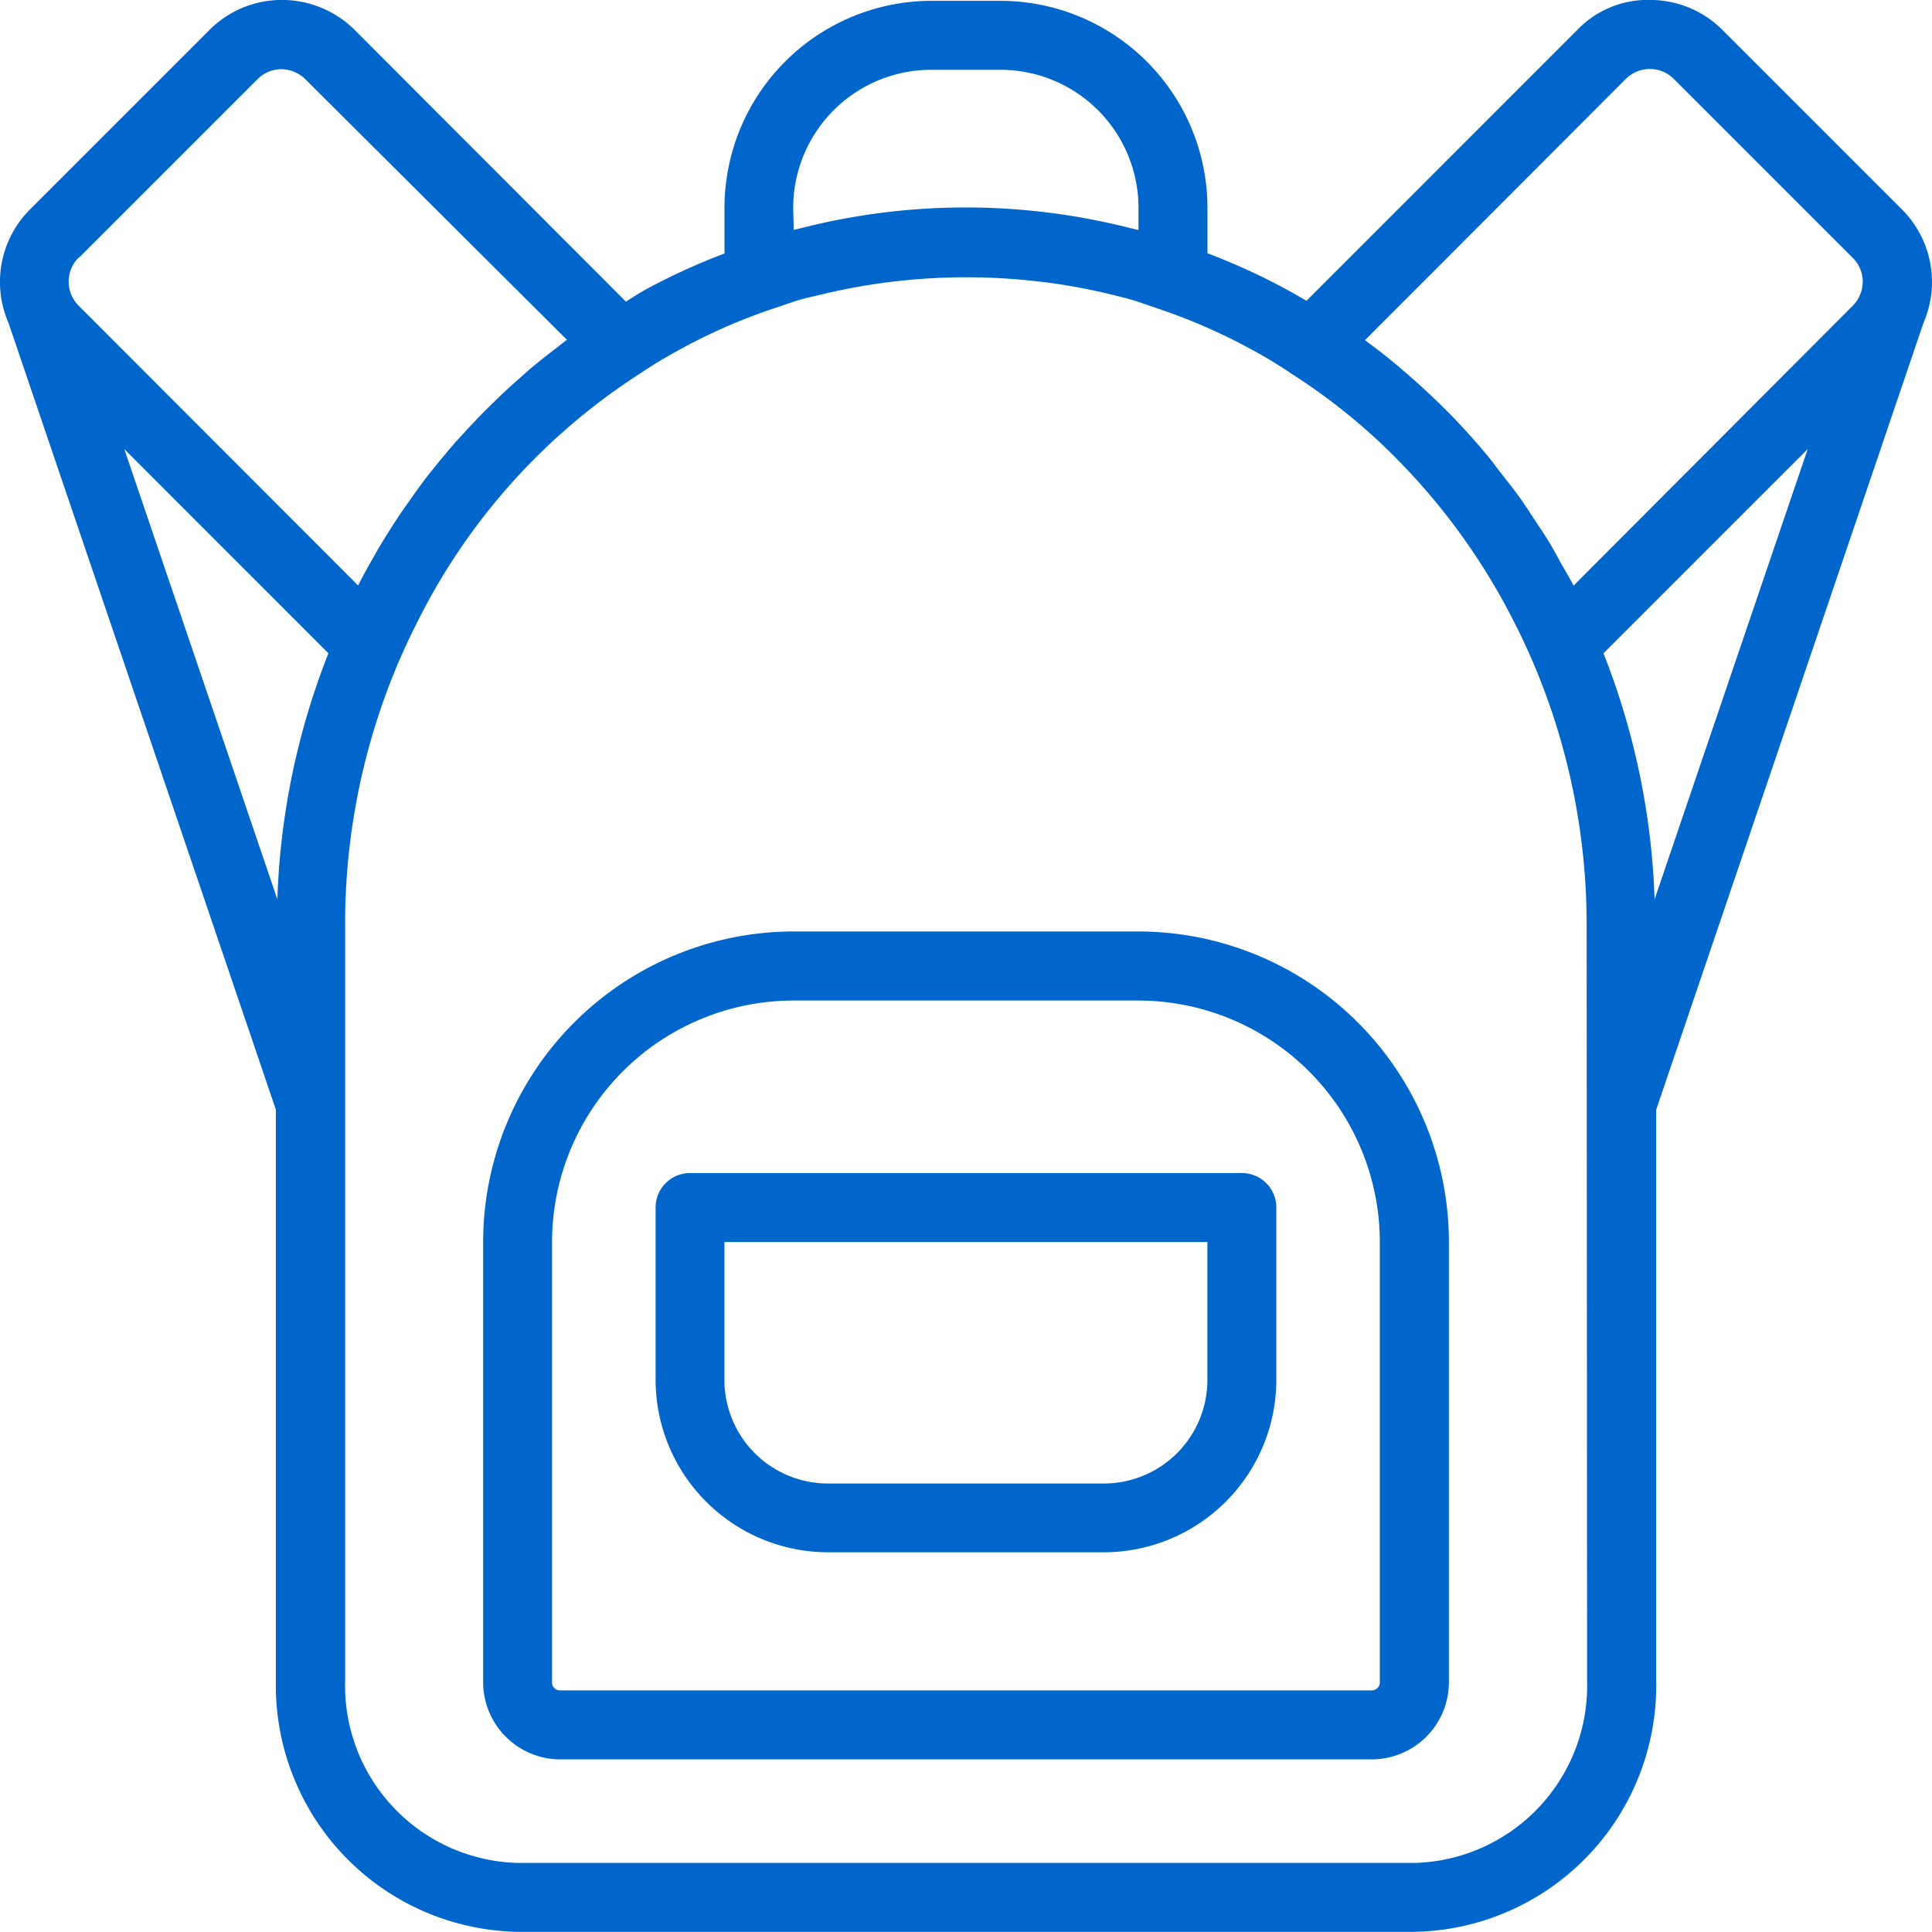 <svg data-name="Group 12530" xmlns="http://www.w3.org/2000/svg" width="32.502" height="32.501" viewBox="0 0 32.502 32.501"><defs><clipPath id="a"><path data-name="Rectangle 7074" d="M0 0h32.502v32.501H0z" fill="#06c"/></clipPath></defs><g data-name="Group 12528" clip-path="url(#a)" fill="#06c"><path data-name="Path 3458" d="M32.36 5.428a1.725 1.725 0 0 0-.372-1.913l-3-3a1.722 1.722 0 0 0-1.224-.516 1.643 1.643 0 0 0-1.239.514l-4.547 4.548a7.63 7.63 0 0 0-.327-.187 10.679 10.679 0 0 0-1.338-.613v-.762A3.486 3.486 0 0 0 16.831.014H15.67a3.486 3.486 0 0 0-3.482 3.485v.766a10.607 10.607 0 0 0-1.331.609c-.107.057-.218.133-.327.2L5.977.514a1.735 1.735 0 0 0-1.233-.515h-.006a1.718 1.718 0 0 0-1.224.515l-3 3a1.725 1.725 0 0 0-.373 1.913l4.5 13.241v9.619a4.145 4.145 0 0 0 4.065 4.212H23.8a4.144 4.144 0 0 0 4.062-4.213v-9.617zm-5.384 5.562l3.435-3.435-2.576 7.574a12.366 12.366 0 0 0-.86-4.139m.369-9.655a.572.572 0 0 1 .822 0l3 3a.566.566 0 0 1 .171.4.58.58 0 0 1-.174.414l-4.691 4.703c-.066-.129-.141-.252-.212-.378s-.122-.226-.188-.336c-.09-.149-.188-.292-.284-.437-.067-.1-.129-.2-.2-.3-.113-.159-.234-.311-.355-.465-.062-.078-.119-.16-.182-.237q-.282-.342-.589-.663a12.356 12.356 0 0 0-.654-.626l-.171-.15a9.433 9.433 0 0 0-.625-.5c-.016-.012-.031-.026-.048-.038zm-14 2.16a2.324 2.324 0 0 1 2.326-2.321h1.161a2.324 2.324 0 0 1 2.322 2.325v.371l-.109-.027h-.008a11.2 11.2 0 0 0-5.578 0l-.031.007-.074.018zm-12.015.84l3-3a.568.568 0 0 1 .4-.171.582.582 0 0 1 .413.174l4.395 4.378-.03.023c-.052.038-.1.08-.153.12-.143.11-.286.221-.424.337a5.754 5.754 0 0 0-.2.178 7.93 7.93 0 0 0-.348.318l-.205.2q-.161.162-.316.33c-.066.072-.131.144-.2.217-.1.117-.2.237-.3.358-.058.072-.117.144-.174.217-.105.137-.206.278-.306.421-.043.061-.088.121-.129.183-.139.206-.272.417-.4.633l-.037.067c-.1.175-.2.351-.291.531l-4.695-4.7a.58.58 0 0 1-.174-.414.569.569 0 0 1 .174-.407m3.337 10.801L2.091 7.555l3.434 3.435a12.355 12.355 0 0 0-.859 4.139M26.7 28.288a2.983 2.983 0 0 1-2.9 3.052H8.706a2.983 2.983 0 0 1-2.9-3.052V15.572a11.228 11.228 0 0 1 .925-4.494c.089-.2.177-.393.279-.592a10.563 10.563 0 0 1 3.755-4.2 7.96 7.96 0 0 1 .65-.394 9.618 9.618 0 0 1 1.539-.682l.412-.139c.111-.037.227-.065.382-.1a10.418 10.418 0 0 1 3.759-.231h.013a10.439 10.439 0 0 1 1.278.24c.112.028.228.056.34.094l.4.137a9.72 9.72 0 0 1 1.552.688c.222.119.432.249.655.4a10.16 10.16 0 0 1 1.876 1.547 10.855 10.855 0 0 1 1.87 2.656c.1.192.186.384.274.582a11.237 11.237 0 0 1 .927 4.5z"/><path data-name="Path 3459" d="M19.151 15.67h-5.8a5.229 5.229 0 0 0-5.223 5.223v7.411a1.3 1.3 0 0 0 1.294 1.294h13.659a1.3 1.3 0 0 0 1.294-1.294v-7.411a5.229 5.229 0 0 0-5.224-5.223m4.062 12.634a.134.134 0 0 1-.133.133H9.42a.132.132 0 0 1-.133-.133v-7.411a4.067 4.067 0 0 1 4.064-4.061h5.8a4.067 4.067 0 0 1 4.062 4.062z"/><path data-name="Path 3460" d="M20.894 19.734h-9.285a.58.58 0 0 0-.58.58v2.9a2.905 2.905 0 0 0 2.9 2.9h4.643a2.905 2.905 0 0 0 2.9-2.9v-2.9a.58.58 0 0 0-.58-.58m-.58 3.482a1.743 1.743 0 0 1-1.741 1.741h-4.643a1.743 1.743 0 0 1-1.741-1.741v-2.321h8.125z"/></g></svg>